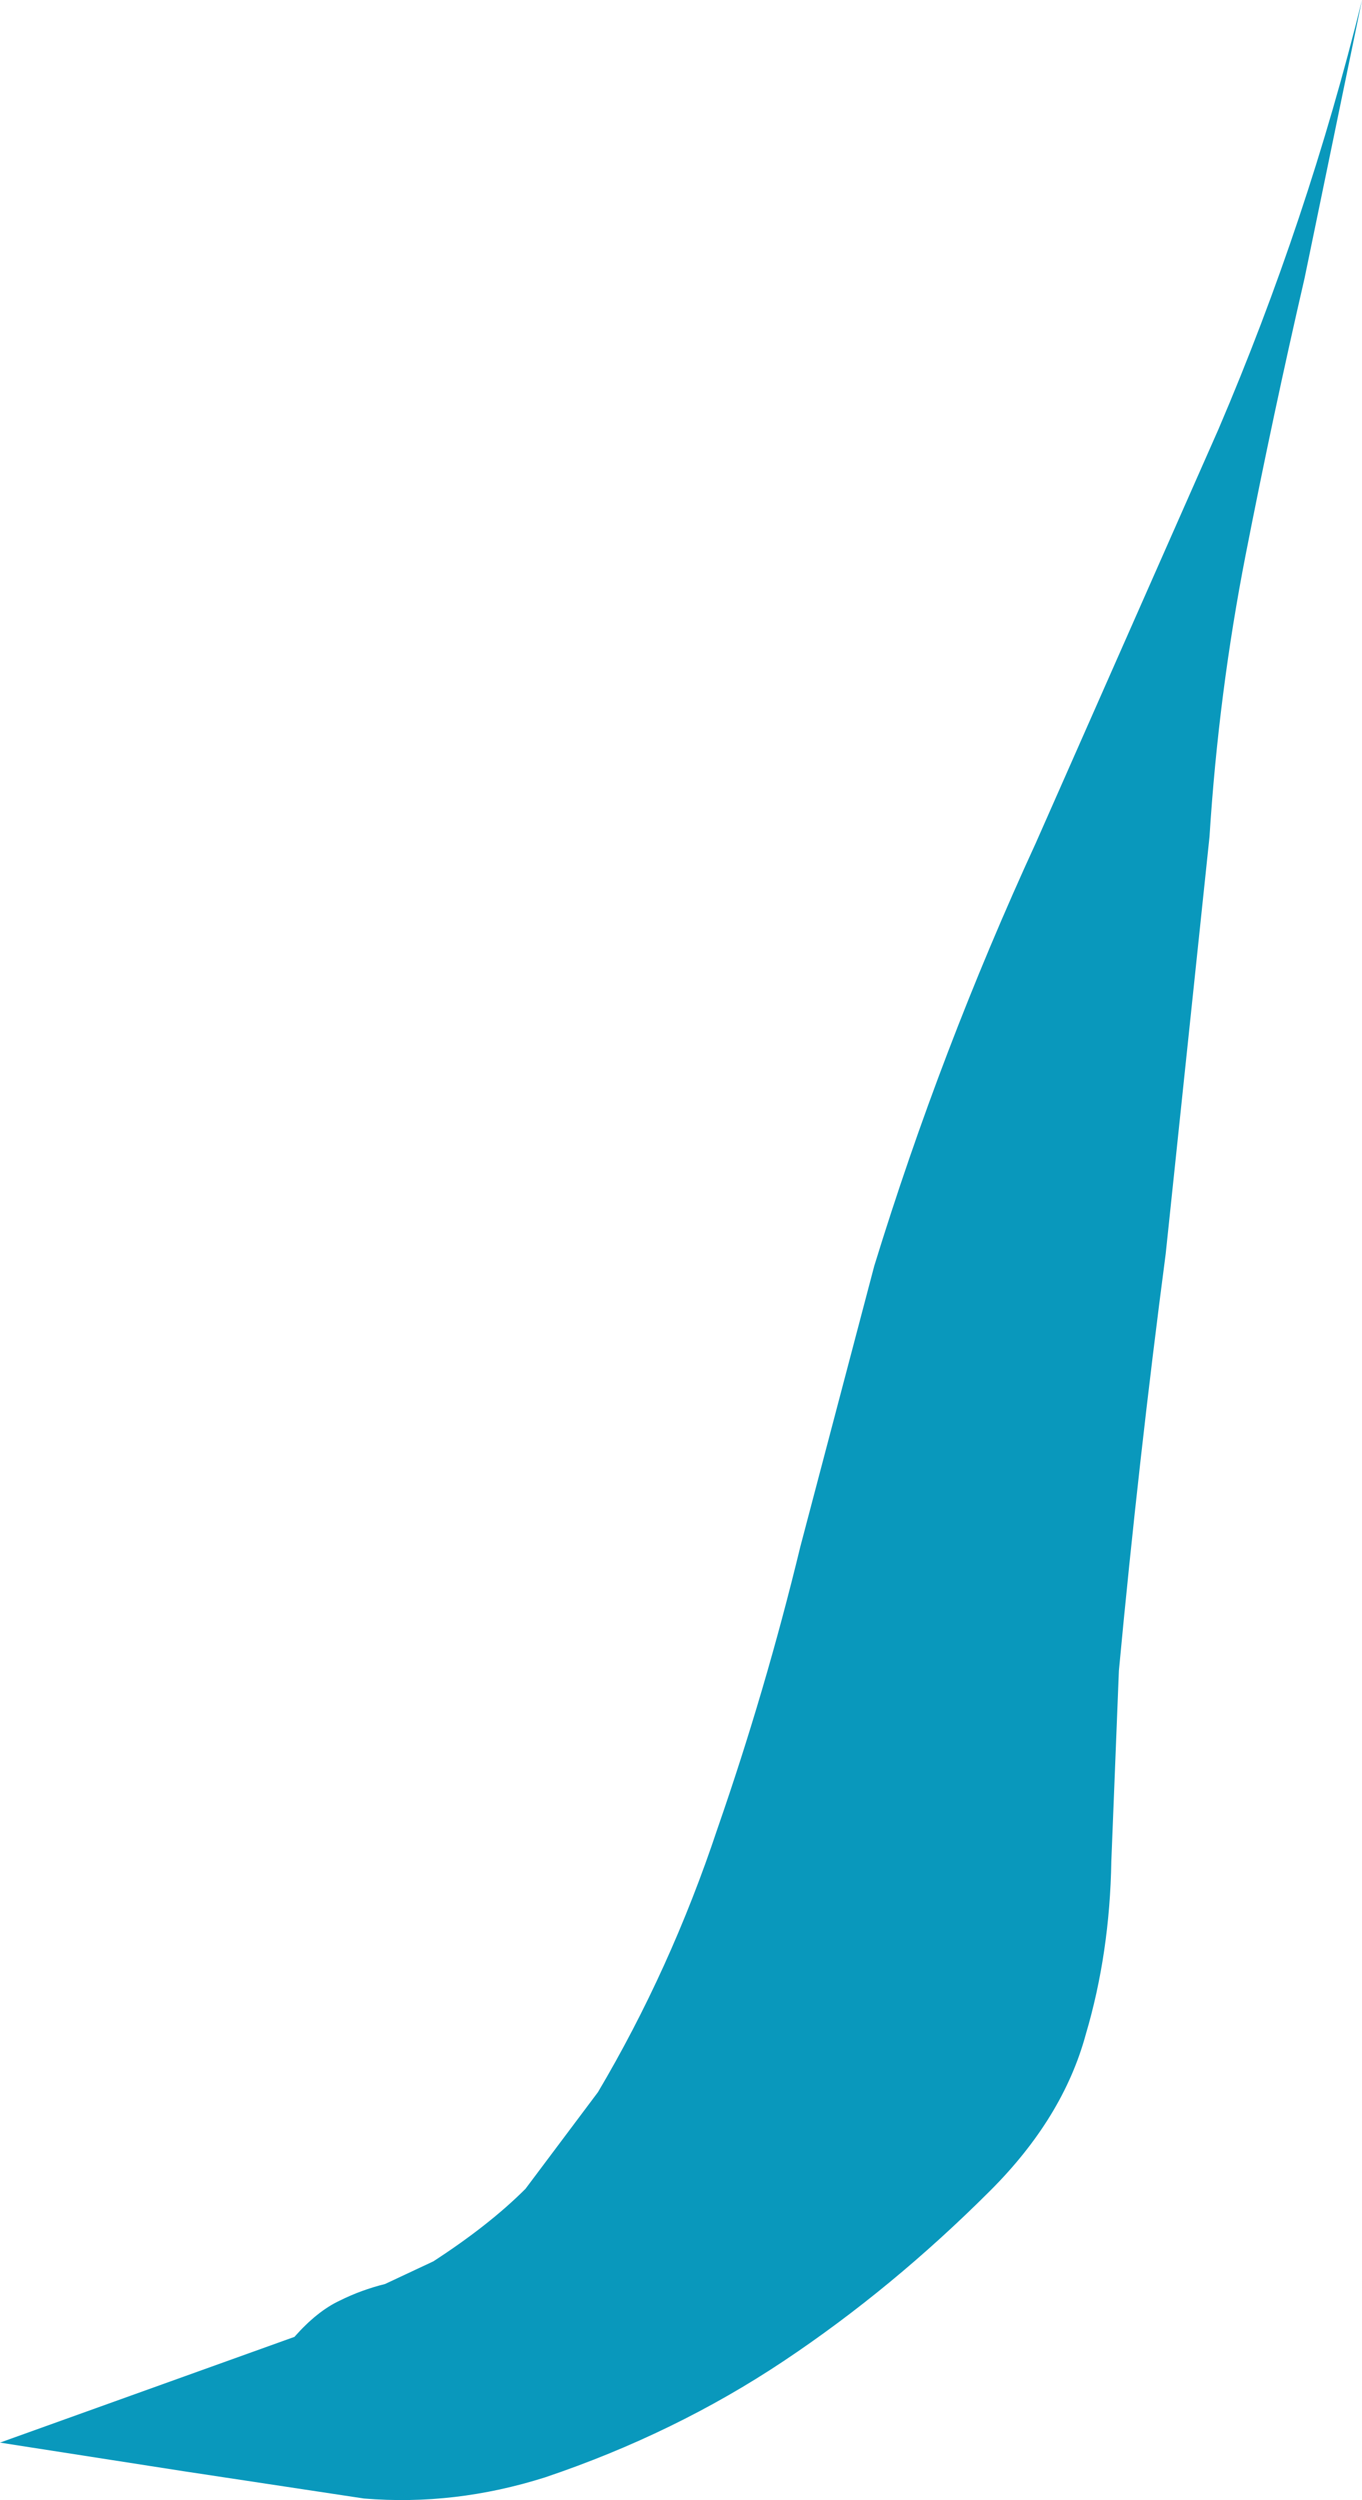<?xml version="1.0" encoding="UTF-8" standalone="no"?>
<svg xmlns:xlink="http://www.w3.org/1999/xlink" height="82.75px" width="45.1px" xmlns="http://www.w3.org/2000/svg">
  <g transform="matrix(1.0, 0.0, 0.0, 1.0, 0.0, 0.0)">
    <path d="M45.1 0.0 L43.2 9.2 Q42.15 13.75 41.25 18.35 40.35 22.95 40.05 27.7 L38.6 41.5 Q37.7 48.35 37.05 55.3 L36.8 61.6 Q36.75 64.65 35.95 67.35 35.2 70.1 32.8 72.5 29.55 75.75 25.95 78.15 22.35 80.55 18.05 82.0 15.05 82.95 12.05 82.7 L6.1 81.8 0.0 80.85 9.75 77.35 Q10.5 76.5 11.25 76.15 11.95 75.8 12.75 75.6 L14.35 74.85 Q16.2 73.65 17.4 72.45 L19.8 69.25 Q22.2 65.2 23.75 60.55 25.35 55.95 26.5 51.2 L28.95 41.9 Q31.15 34.75 34.3 27.9 L40.35 14.2 Q43.3 7.3 45.1 0.0" fill="#0998bc" fill-rule="evenodd" stroke="none"/>
  </g>
</svg>
